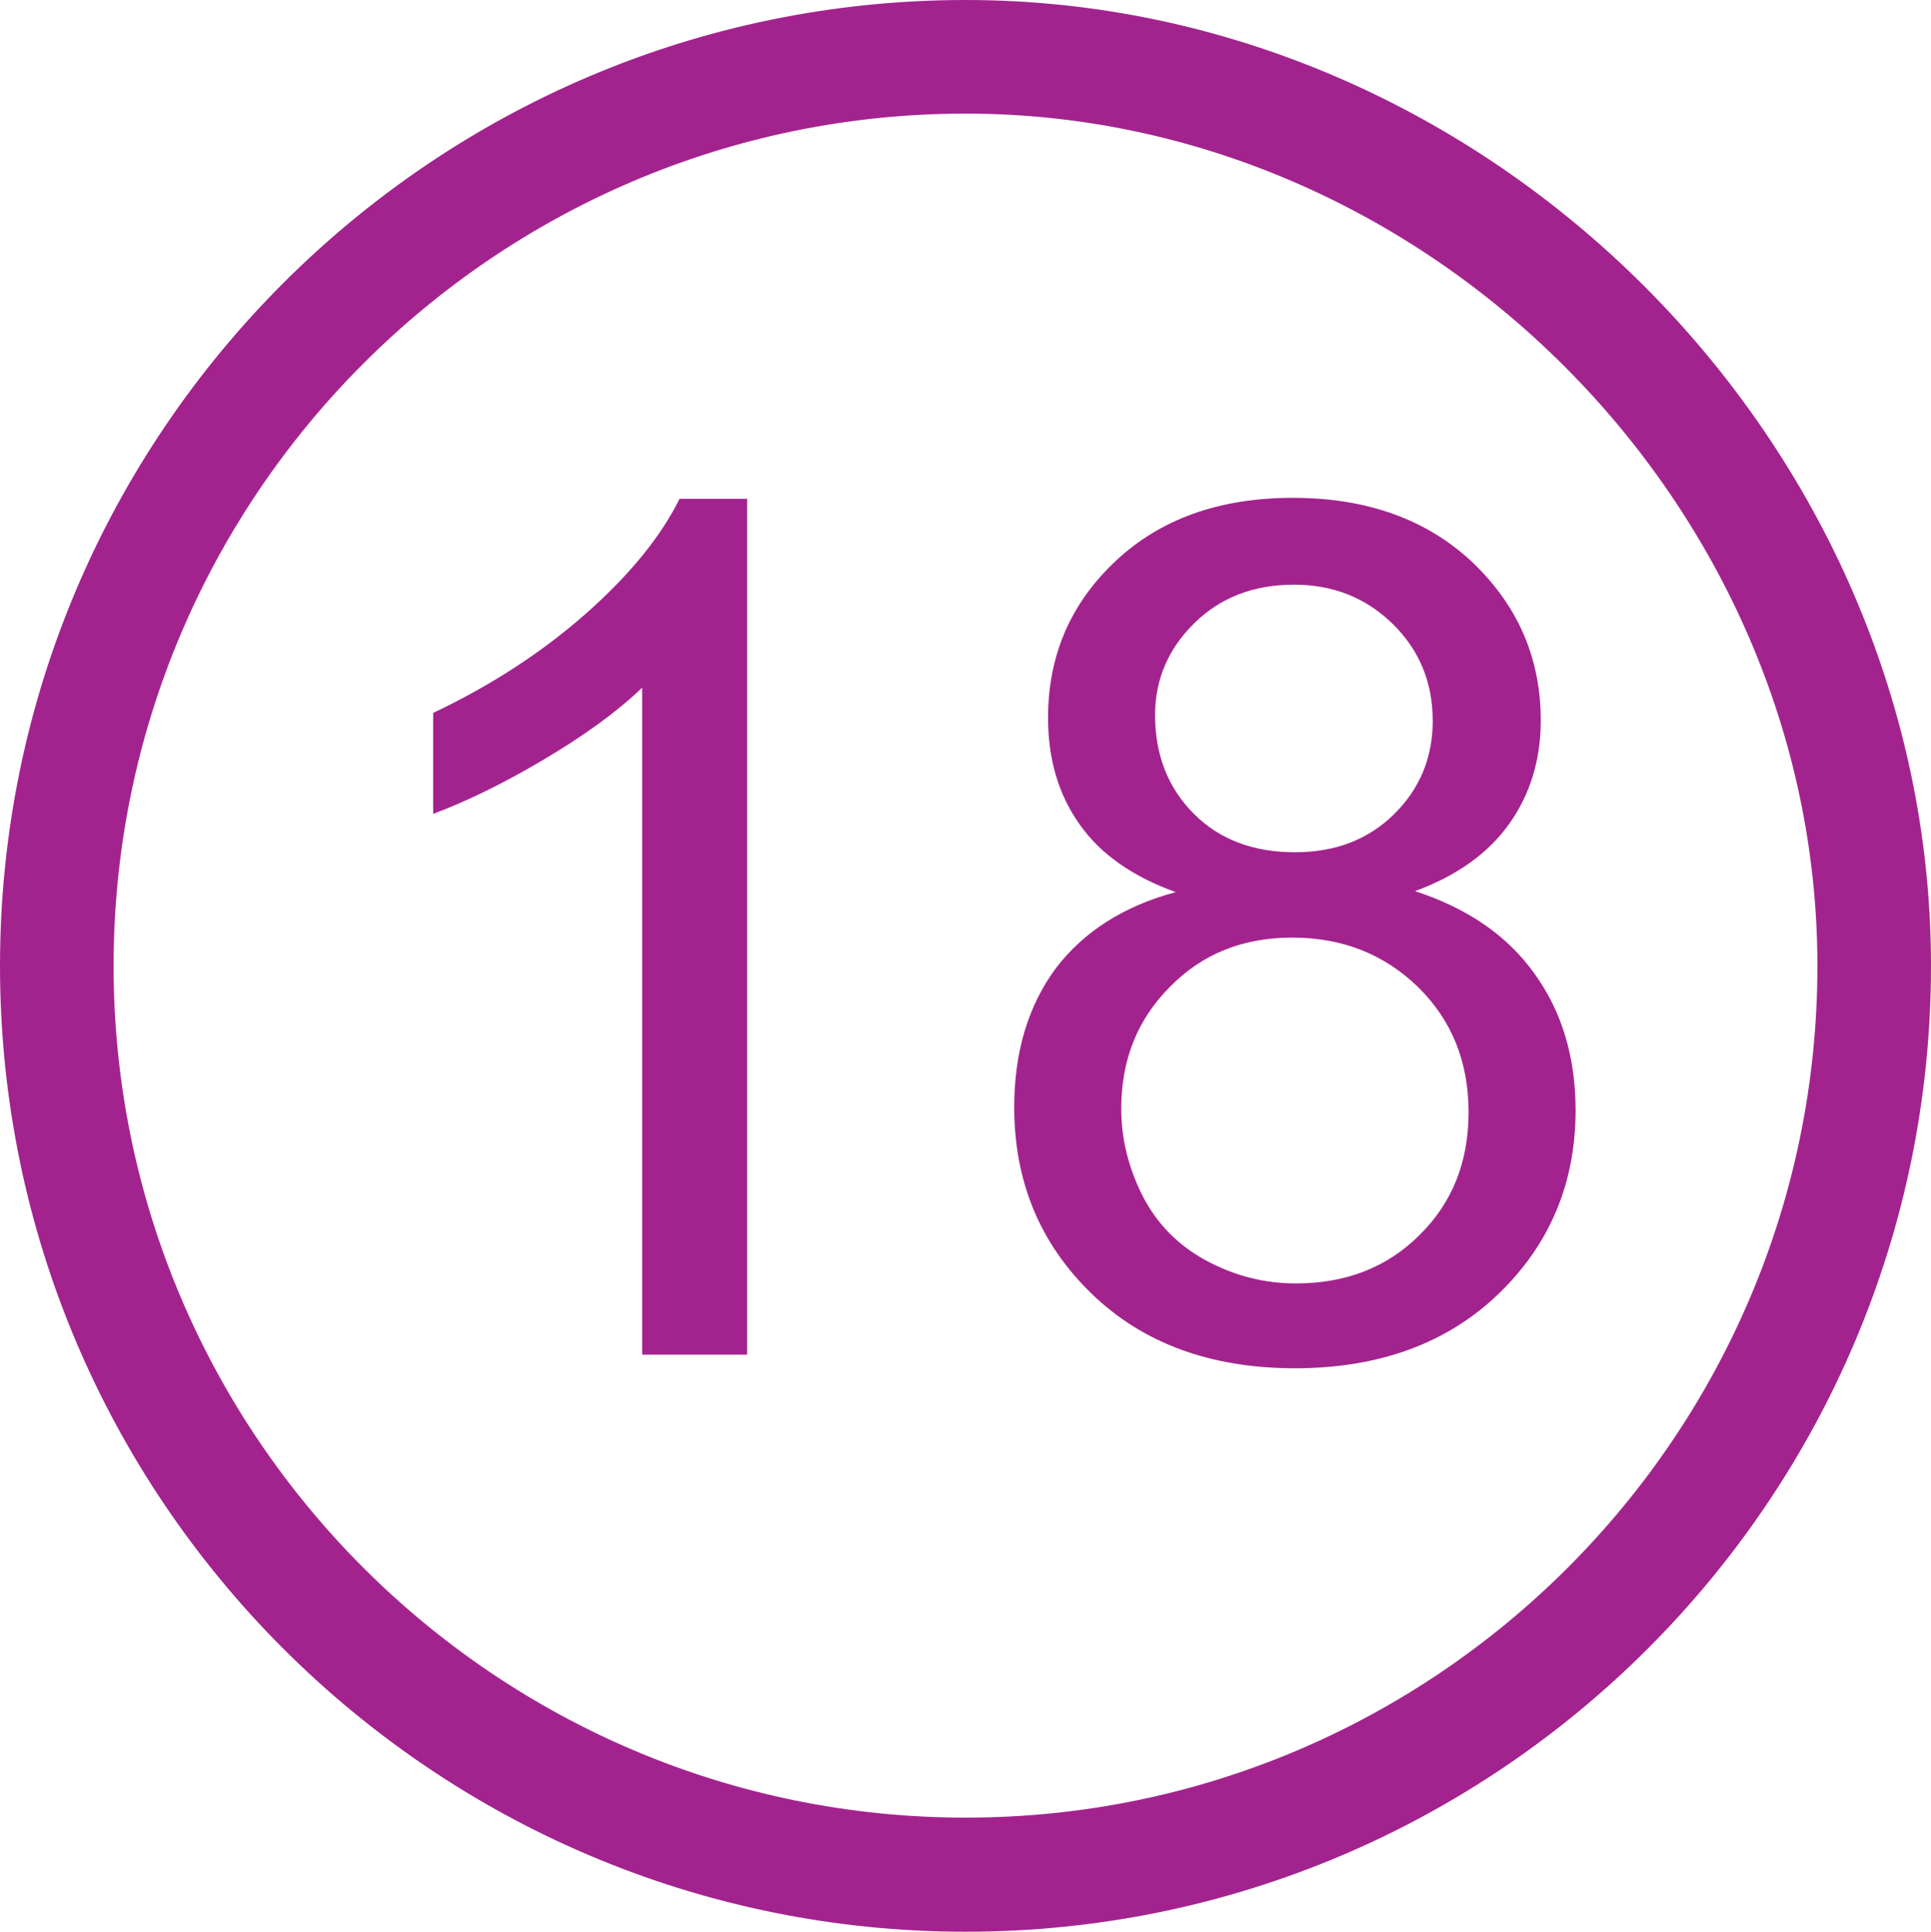 <?xml version="1.0" encoding="utf-8"?>
<!-- Generator: Adobe Illustrator 19.2.0, SVG Export Plug-In . SVG Version: 6.00 Build 0)  -->
<svg version="1.1" id="Layer_1" xmlns="http://www.w3.org/2000/svg" xmlns:xlink="http://www.w3.org/1999/xlink" x="0px" y="0px"
	 viewBox="0 0 38.25 38.26" style="enable-background:new 0 0 38.25 38.26;" xml:space="preserve">
<style type="text/css">
	.st0{fill:#A3238E;}
</style>
<g>
	<g>
		<g>
			<path class="st0" d="M14.79,26.83h-2.07V13.62c-0.5,0.48-1.15,0.95-1.96,1.43c-0.81,0.48-1.54,0.83-2.18,1.07v-2
				c1.16-0.55,2.17-1.21,3.04-1.98s1.48-1.53,1.84-2.26h1.34V26.83z"/>
		</g>
		<g>
			<path class="st0" d="M23.29,17.67c-0.86-0.31-1.5-0.76-1.91-1.35c-0.41-0.58-0.62-1.28-0.62-2.1c0-1.23,0.44-2.26,1.33-3.1
				s2.06-1.26,3.52-1.26c1.47,0,2.66,0.43,3.56,1.28c0.9,0.86,1.35,1.9,1.35,3.13c0,0.78-0.21,1.46-0.62,2.04
				c-0.41,0.58-1.03,1.03-1.87,1.34c1.04,0.34,1.83,0.88,2.37,1.64c0.54,0.75,0.81,1.65,0.81,2.7c0,1.44-0.51,2.66-1.53,3.64
				c-1.02,0.98-2.37,1.47-4.03,1.47s-3.01-0.49-4.03-1.48c-1.02-0.99-1.53-2.22-1.53-3.69c0-1.1,0.28-2.02,0.83-2.76
				C21.47,18.45,22.27,17.94,23.29,17.67z M22.21,21.96c0,0.59,0.14,1.16,0.42,1.72c0.28,0.55,0.7,0.98,1.25,1.28
				c0.55,0.3,1.15,0.46,1.79,0.46c0.99,0,1.81-0.32,2.45-0.96c0.65-0.64,0.97-1.45,0.97-2.43c0-1-0.33-1.82-1-2.48
				c-0.67-0.65-1.5-0.98-2.49-0.98c-0.98,0-1.78,0.32-2.42,0.97C22.53,20.19,22.21,20.99,22.21,21.96z M22.88,14.16
				c0,0.8,0.26,1.45,0.77,1.96c0.51,0.51,1.18,0.76,2,0.76c0.8,0,1.45-0.25,1.96-0.75s0.77-1.12,0.77-1.85
				c0-0.76-0.26-1.4-0.79-1.92c-0.53-0.52-1.18-0.78-1.96-0.78c-0.79,0-1.45,0.25-1.97,0.76C23.14,12.85,22.88,13.46,22.88,14.16z"
				/>
		</g>
	</g>
	<g>
		<path class="st0" d="M19.13,38.26C8.58,38.26,0,29.68,0,19.13C0,8.58,8.58,0,19.13,0c10.37,0,19.12,8.76,19.12,19.13
			C38.25,29.68,29.67,38.26,19.13,38.26z M19.13,2.25c-9.31,0-16.88,7.57-16.88,16.88c0,9.3,7.57,16.87,16.88,16.87
			c9.3,0,16.87-7.57,16.87-16.87C36,9.98,28.27,2.25,19.13,2.25z"/>
	</g>
</g>
<g>
</g>
<g>
</g>
<g>
</g>
<g>
</g>
<g>
</g>
<g>
</g>
</svg>
